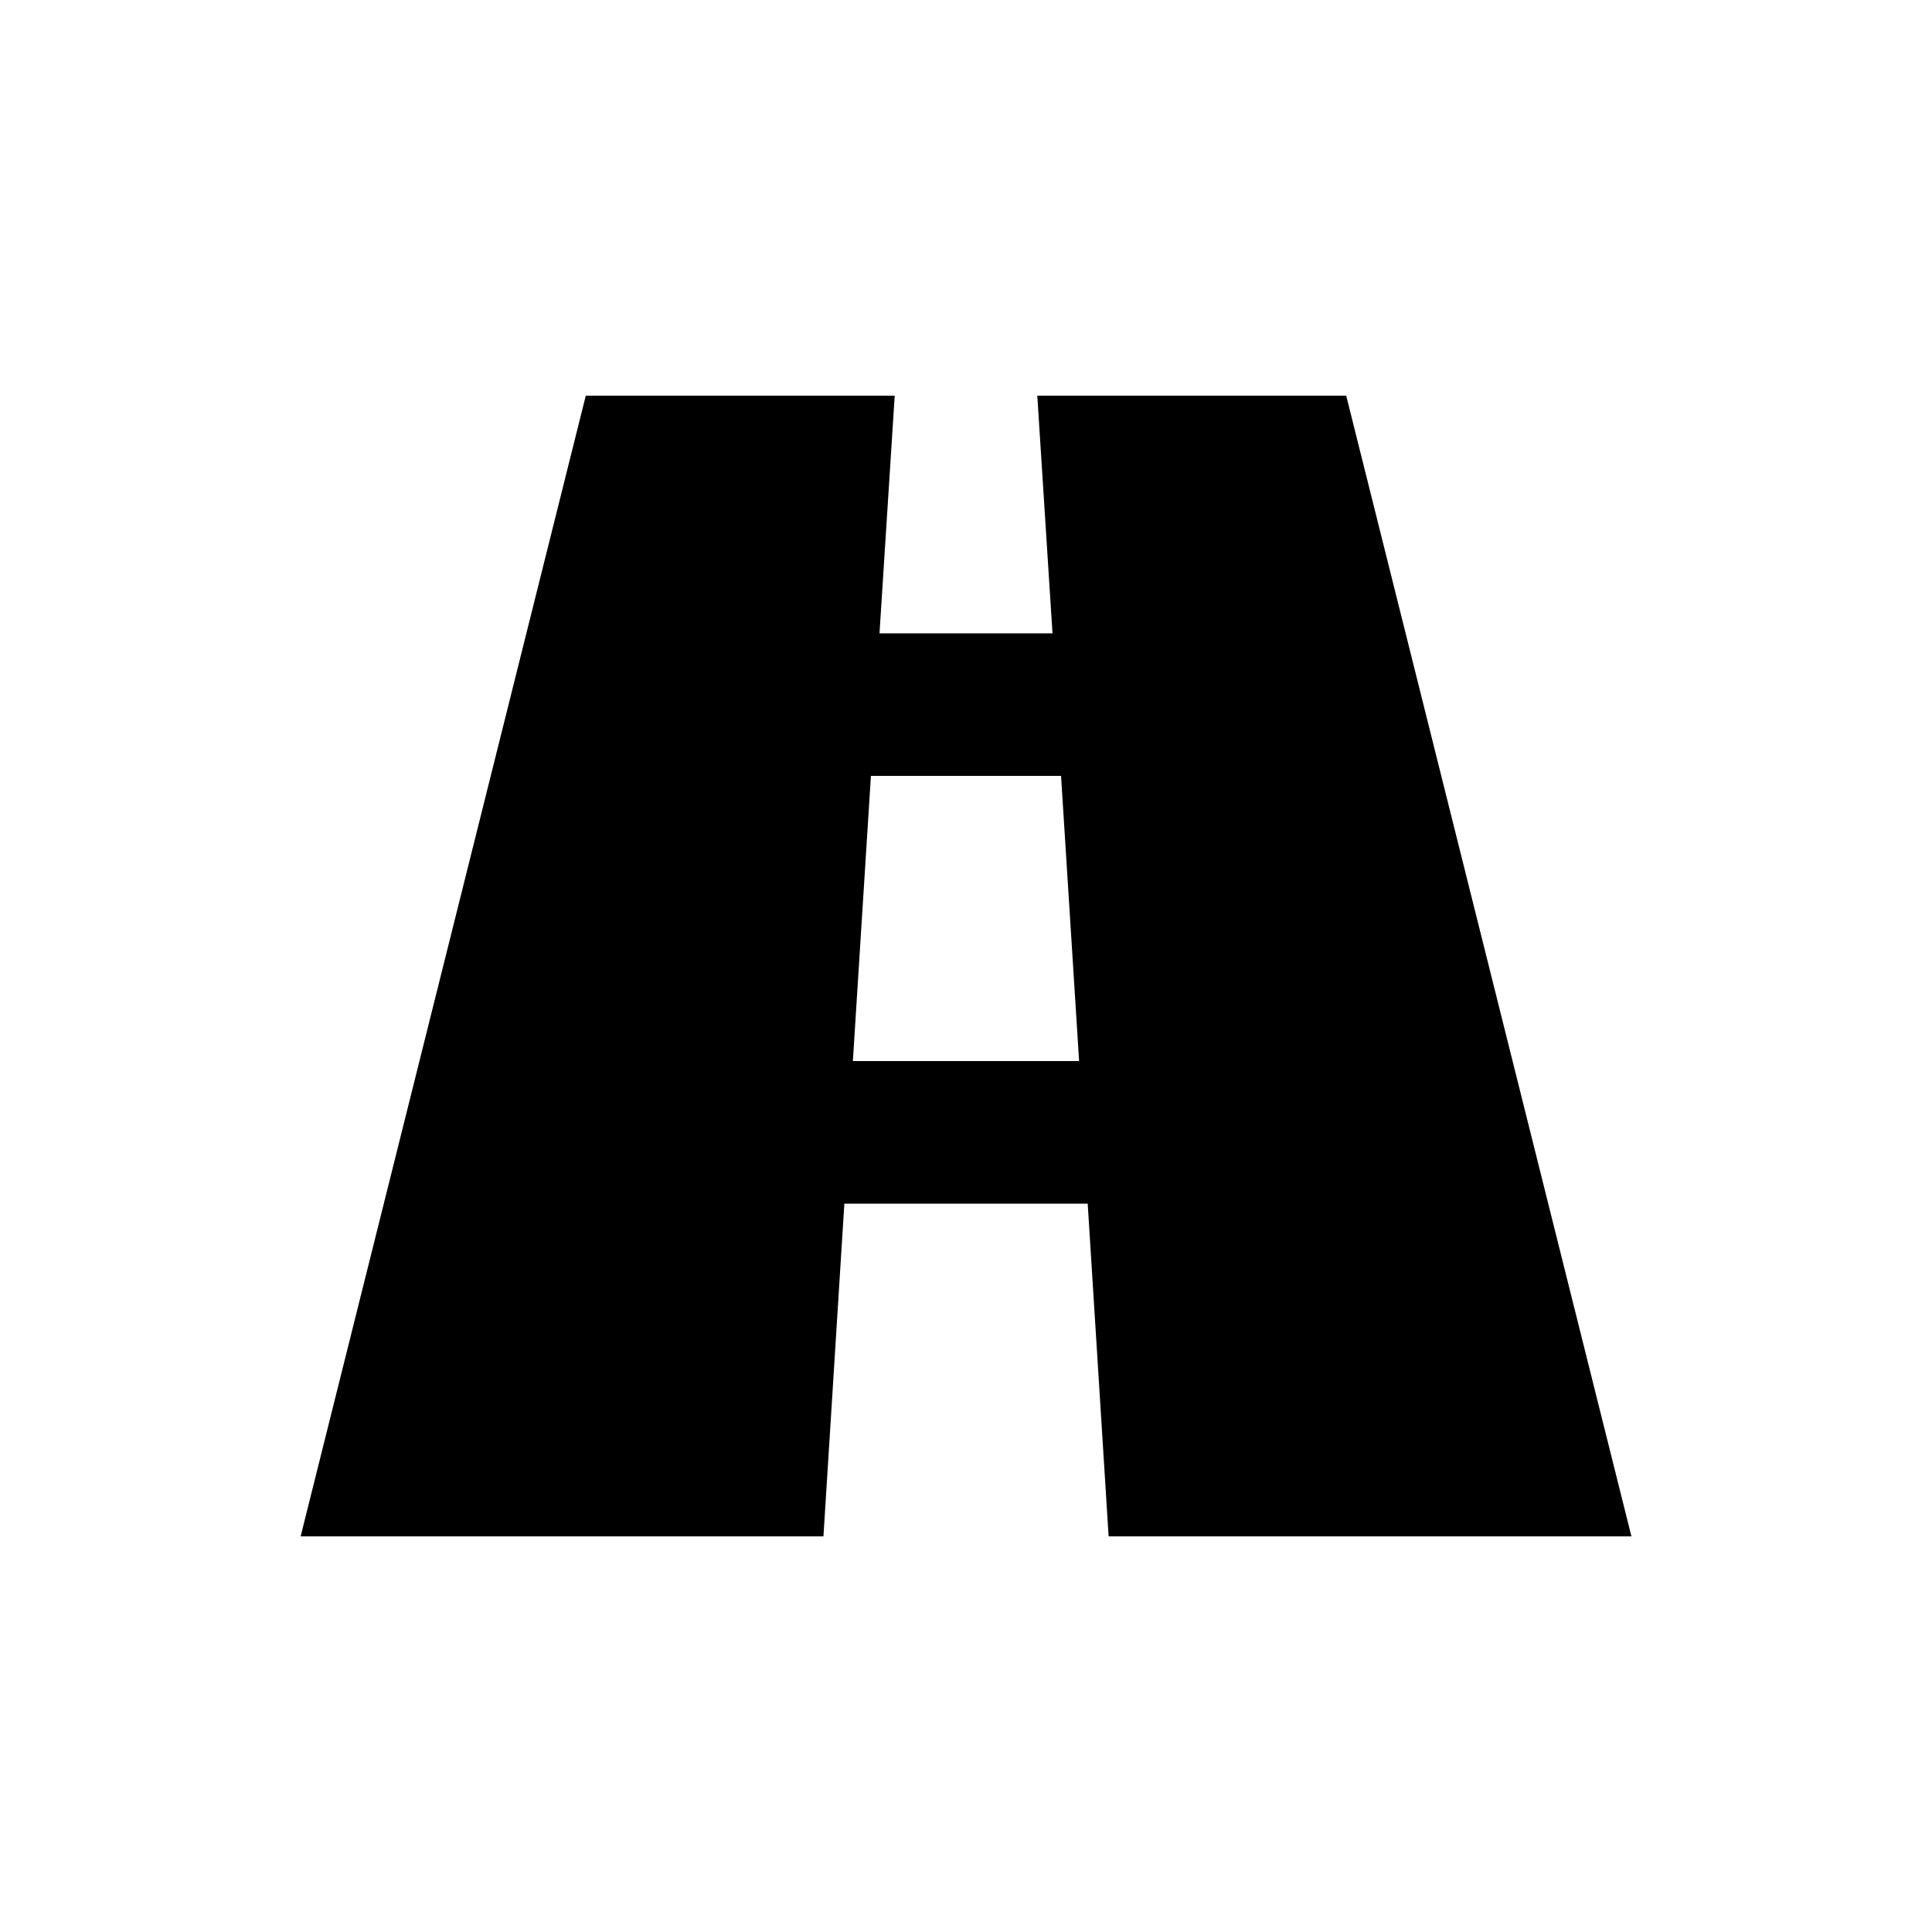 <?xml version="1.0" encoding="UTF-8"?>
<!-- Uploaded to: SVG Repo, www.svgrepo.com, Generator: SVG Repo Mixer Tools -->
<svg fill="#000000" width="800px" height="800px" version="1.1" viewBox="144 144 512 512" xmlns="http://www.w3.org/2000/svg">
 <path d="m500.76 248.86h-81.867l4.031 62.977h-45.848l4.031-62.977h-81.867l-75.57 302.29h138.55l5.543-88.168h64.488l5.543 88.168h138.55zm-130.74 176.33 4.785-75.57h50.383l4.785 75.57z"/>
</svg>